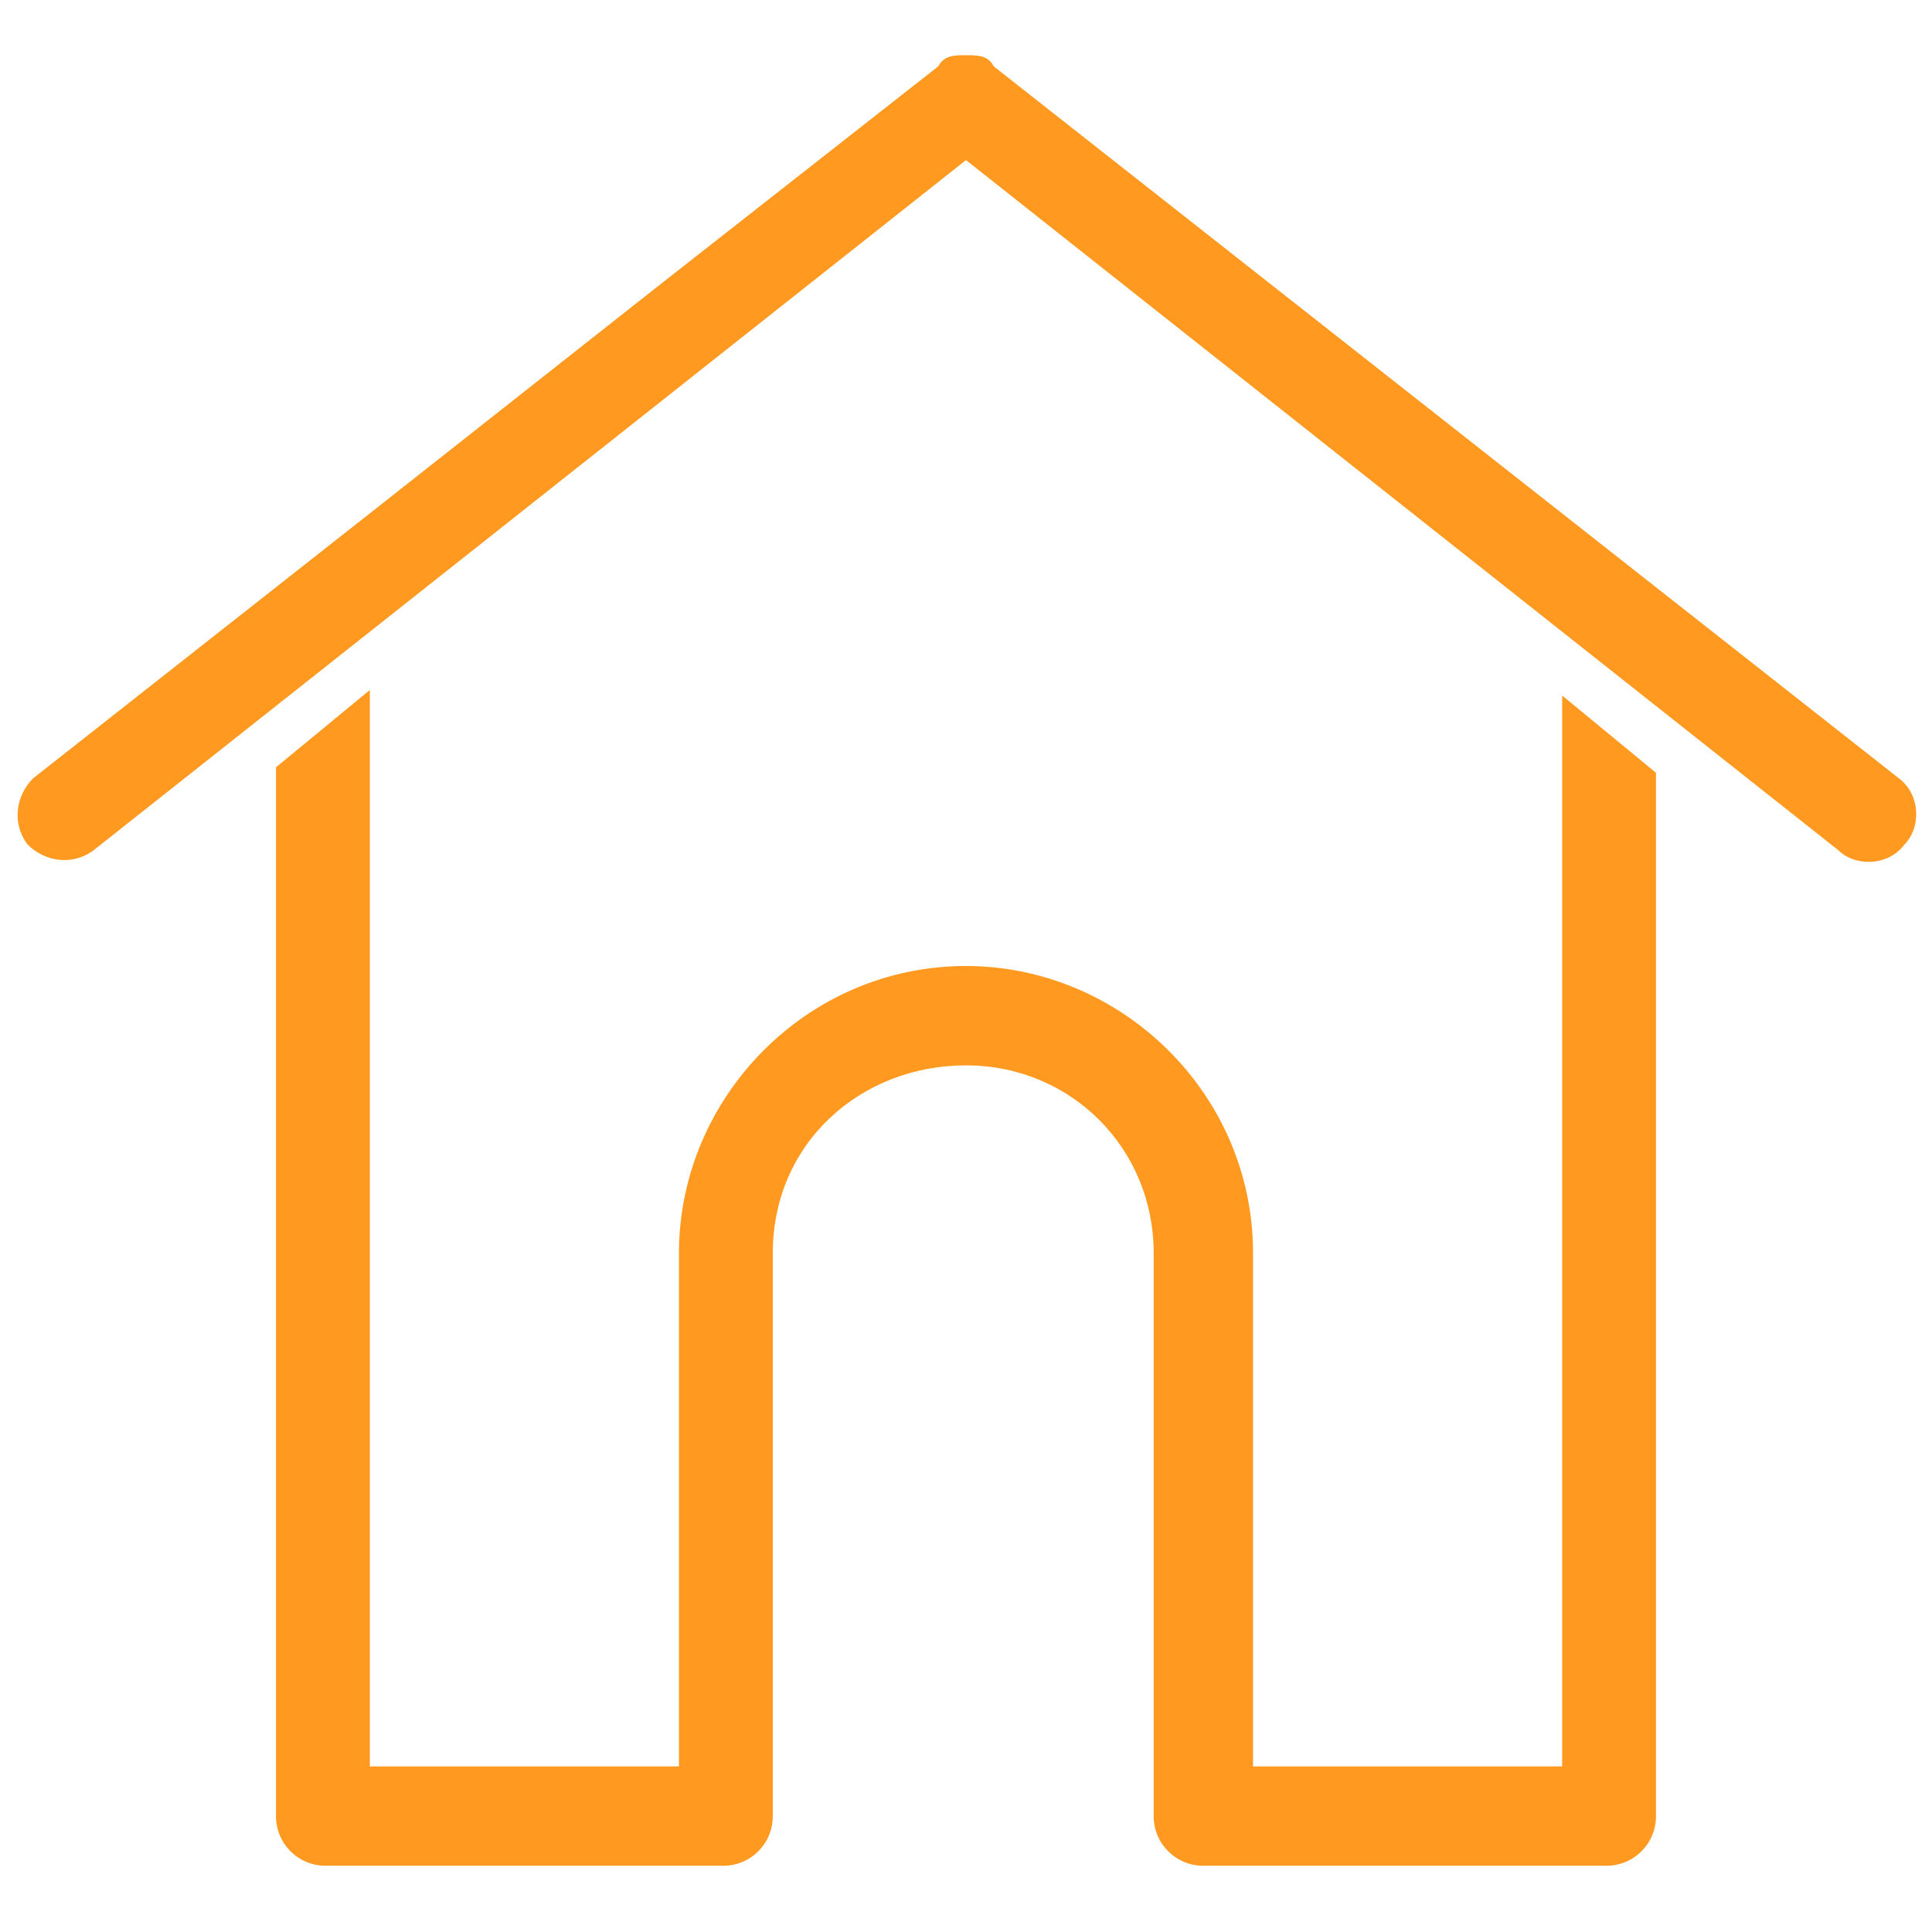 <?xml version="1.0" encoding="utf-8"?>
<!-- Generator: Adobe Illustrator 25.4.1, SVG Export Plug-In . SVG Version: 6.00 Build 0)  -->
<svg version="1.1" id="Warstwa_1" xmlns="http://www.w3.org/2000/svg" xmlns:xlink="http://www.w3.org/1999/xlink" x="0px" y="0px"
	 viewBox="0 0 35 35" style="enable-background:new 0 0 35 35;" xml:space="preserve">
<style type="text/css">
	.st0{fill:none;stroke:#FF9920;stroke-width:2;stroke-linecap:round;stroke-linejoin:round;}
	.st1{fill:#FF9920;}
	.st2{clip-path:url(#SVGID_00000169550895694176419860000004778281286901487529_);}
	
		.st3{clip-path:url(#SVGID_00000028295046131369766110000007413661569315191949_);fill:#FF9920;stroke:#FF9920;stroke-width:0.2;stroke-miterlimit:10;}
	.st4{clip-path:url(#SVGID_00000120539645307542646350000006132054561947968419_);}
	
		.st5{clip-path:url(#SVGID_00000069377172074550283790000010922601441943017906_);fill:#FF9920;stroke:#FF9920;stroke-width:0.2;stroke-miterlimit:10;}
	.st6{clip-path:url(#SVGID_00000010996585538974517850000018106796083952560273_);}
	
		.st7{clip-path:url(#SVGID_00000086665465185579095600000003302380438267169171_);fill:#FF9920;stroke:#FF9920;stroke-width:0.2;stroke-miterlimit:10;}
	.st8{clip-path:url(#SVGID_00000146490832525367106490000006564288403266344368_);}
	
		.st9{clip-path:url(#SVGID_00000147222033750983185260000007984895572256176562_);fill:#FF9920;stroke:#FF9920;stroke-width:0.2;stroke-miterlimit:10;}
	.st10{clip-path:url(#SVGID_00000177458231690469784250000001813356919802291882_);}
	
		.st11{clip-path:url(#SVGID_00000027580341579297438730000018120086833018686133_);fill:#FF9920;stroke:#FF9920;stroke-width:0.2;stroke-miterlimit:10;}
	.st12{fill:#FF9920;stroke:#FF9920;stroke-width:0.3;stroke-miterlimit:10;}
</style>
<path class="st1" d="M11.9,5.2l5.1-4C17.1,1,17.3,1,17.5,1l0,0C17.7,1,17.9,1,18,1.2l16.4,12.9c0.4,0.3,0.4,0.9,0.1,1.2
	c-0.3,0.4-0.9,0.4-1.2,0.1L17.5,2.9L1.7,15.4c-0.4,0.3-0.9,0.2-1.2-0.1c-0.3-0.4-0.2-0.9,0.1-1.2l6.1-4.8 M28.3,12.6l1.7,1.4v18.9
	c0,0.5-0.4,0.9-0.9,0.9h-7.3c-0.5,0-0.9-0.4-0.9-0.9V22.7c0-1.9-1.5-3.4-3.4-3.4S14,20.7,14,22.7v10.2c0,0.5-0.4,0.9-0.9,0.9H5.9
	c-0.5,0-0.9-0.4-0.9-0.9V13.9l1.7-1.4V32h5.6v-9.3c0-2.8,2.3-5.2,5.2-5.2c2.8,0,5.2,2.3,5.2,5.2V32h5.6V12.6L28.3,12.6z"/>
<g>
	<defs>
		<path id="SVGID_1_" d="M88.8,23.3h-1.3V1.9h1.3c0.4,0,0.7-0.3,0.7-0.7s-0.3-0.7-0.7-0.7H56.2c-0.4,0-0.7,0.3-0.7,0.7
			s0.3,0.7,0.7,0.7h1.5v21.4h-1.5c-0.4,0-0.7,0.3-0.7,0.7c0,0.4,0.3,0.7,0.7,0.7h9L60,33.5c-0.2,0.4-0.1,0.8,0.3,1
			c0.1,0.1,0.2,0.1,0.4,0.1c0.2,0,0.5-0.1,0.6-0.4l5.5-9.5h11.5l5.5,9.6c0.1,0.2,0.4,0.4,0.6,0.4c0.1,0,0.2,0,0.4-0.1
			c0.4-0.2,0.4-0.6,0.3-1l-5.1-8.9h8.7c0.4,0,0.7-0.3,0.7-0.7C89.5,23.6,89.2,23.3,88.8,23.3z M59.1,23.3H86V1.9H59.1V23.3z"/>
	</defs>
	<clipPath id="SVGID_00000074437220692713153780000011832018837420738232_">
		<use xlink:href="#SVGID_1_"  style="overflow:visible;"/>
	</clipPath>
	<g style="clip-path:url(#SVGID_00000074437220692713153780000011832018837420738232_);">
		<defs>
			<rect id="SVGID_00000161615611686962736630000002295506795067927212_" x="-425.7" y="-1716.7" width="1397" height="3084.2"/>
		</defs>
		<clipPath id="SVGID_00000072998079746067837310000017958785847730625470_">
			<use xlink:href="#SVGID_00000161615611686962736630000002295506795067927212_"  style="overflow:visible;"/>
		</clipPath>
		
			<use xlink:href="#SVGID_00000161615611686962736630000002295506795067927212_"  style="overflow:visible;fill:none;stroke:#FF9920;stroke-width:0.2;stroke-miterlimit:10;"/>
	</g>
	
		<use xlink:href="#SVGID_1_"  style="overflow:visible;fill-rule:evenodd;clip-rule:evenodd;fill:none;stroke:#FF9920;stroke-width:0.2;stroke-miterlimit:10;"/>
</g>
<g>
	<defs>
		<path id="SVGID_00000128485795914200370110000002695510391325665724_" d="M65.7,15.2c-0.4,0-0.7,0.3-0.7,0.7v3.6
			c0,0.4,0.3,0.7,0.7,0.7s0.7-0.3,0.7-0.7v-3.6C66.4,15.5,66.1,15.2,65.7,15.2"/>
	</defs>
	<clipPath id="SVGID_00000062167848683004489030000001782984721873818294_">
		<use xlink:href="#SVGID_00000128485795914200370110000002695510391325665724_"  style="overflow:visible;"/>
	</clipPath>
	<g style="clip-path:url(#SVGID_00000062167848683004489030000001782984721873818294_);">
		<defs>
			<rect id="SVGID_00000080913255326516459420000011844647474120834180_" x="-429.2" y="-1728.4" width="1406.6" height="3105.2"/>
		</defs>
		<clipPath id="SVGID_00000162349167197049343480000010884092343503303041_">
			<use xlink:href="#SVGID_00000080913255326516459420000011844647474120834180_"  style="overflow:visible;"/>
		</clipPath>
		
			<use xlink:href="#SVGID_00000080913255326516459420000011844647474120834180_"  style="overflow:visible;fill:none;stroke:#FF9920;stroke-width:0.2;stroke-miterlimit:10;"/>
	</g>
	
		<use xlink:href="#SVGID_00000128485795914200370110000002695510391325665724_"  style="overflow:visible;fill-rule:evenodd;clip-rule:evenodd;fill:none;stroke:#FF9920;stroke-width:0.2;stroke-miterlimit:10;"/>
</g>
<g>
	<defs>
		<path id="SVGID_00000120531303761537870930000000588505794924439949_" d="M70.3,12.3c-0.4,0-0.7,0.3-0.7,0.7v6.4
			c0,0.4,0.3,0.7,0.7,0.7s0.7-0.3,0.7-0.7v-6.4C71,12.6,70.6,12.3,70.3,12.3"/>
	</defs>
	<clipPath id="SVGID_00000074435605305409747730000003456486472135862953_">
		<use xlink:href="#SVGID_00000120531303761537870930000000588505794924439949_"  style="overflow:visible;"/>
	</clipPath>
	<g style="clip-path:url(#SVGID_00000074435605305409747730000003456486472135862953_);">
		<defs>
			<rect id="SVGID_00000003789509690039385000000001145488162394490041_" x="-429.2" y="-1728.4" width="1406.6" height="3105.2"/>
		</defs>
		<clipPath id="SVGID_00000046318703596605582470000007031096326297023929_">
			<use xlink:href="#SVGID_00000003789509690039385000000001145488162394490041_"  style="overflow:visible;"/>
		</clipPath>
		
			<use xlink:href="#SVGID_00000003789509690039385000000001145488162394490041_"  style="overflow:visible;fill:none;stroke:#FF9920;stroke-width:0.2;stroke-miterlimit:10;"/>
	</g>
	
		<use xlink:href="#SVGID_00000120531303761537870930000000588505794924439949_"  style="overflow:visible;fill-rule:evenodd;clip-rule:evenodd;fill:none;stroke:#FF9920;stroke-width:0.2;stroke-miterlimit:10;"/>
</g>
<g>
	<defs>
		<path id="SVGID_00000059301119463974101670000002089088935863443847_" d="M74.7,9.5c-0.4,0-0.7,0.3-0.7,0.7v9.3
			c0,0.4,0.3,0.7,0.7,0.7s0.7-0.3,0.7-0.7v-9.3C75.5,9.8,75.2,9.5,74.7,9.5"/>
	</defs>
	<clipPath id="SVGID_00000122718537417775303090000016434602054454179237_">
		<use xlink:href="#SVGID_00000059301119463974101670000002089088935863443847_"  style="overflow:visible;"/>
	</clipPath>
	<g style="clip-path:url(#SVGID_00000122718537417775303090000016434602054454179237_);">
		<defs>
			<rect id="SVGID_00000154388243609920720320000002452965634524085134_" x="-429.2" y="-1728.4" width="1406.6" height="3105.2"/>
		</defs>
		<clipPath id="SVGID_00000082349950707022277760000007689326257606318215_">
			<use xlink:href="#SVGID_00000154388243609920720320000002452965634524085134_"  style="overflow:visible;"/>
		</clipPath>
		
			<use xlink:href="#SVGID_00000154388243609920720320000002452965634524085134_"  style="overflow:visible;fill:none;stroke:#FF9920;stroke-width:0.2;stroke-miterlimit:10;"/>
	</g>
	
		<use xlink:href="#SVGID_00000059301119463974101670000002089088935863443847_"  style="overflow:visible;fill-rule:evenodd;clip-rule:evenodd;fill:none;stroke:#FF9920;stroke-width:0.2;stroke-miterlimit:10;"/>
</g>
<g>
	<defs>
		<path id="SVGID_00000119110089192599784900000012079785380061892755_" d="M79.2,6.6c-0.4,0-0.7,0.3-0.7,0.7v12.2
			c0,0.4,0.3,0.7,0.7,0.7s0.7-0.3,0.7-0.7V7.3C79.9,6.9,79.7,6.6,79.2,6.6"/>
	</defs>
	<clipPath id="SVGID_00000039839695061097540720000007246704052315044787_">
		<use xlink:href="#SVGID_00000119110089192599784900000012079785380061892755_"  style="overflow:visible;"/>
	</clipPath>
	<g style="clip-path:url(#SVGID_00000039839695061097540720000007246704052315044787_);">
		<defs>
			<rect id="SVGID_00000008862666372053896960000013693082985753228180_" x="-429.2" y="-1728.4" width="1406.6" height="3105.2"/>
		</defs>
		<clipPath id="SVGID_00000059279812853519274250000008770586512570675869_">
			<use xlink:href="#SVGID_00000008862666372053896960000013693082985753228180_"  style="overflow:visible;"/>
		</clipPath>
		
			<use xlink:href="#SVGID_00000008862666372053896960000013693082985753228180_"  style="overflow:visible;fill:none;stroke:#FF9920;stroke-width:0.2;stroke-miterlimit:10;"/>
	</g>
	
		<use xlink:href="#SVGID_00000119110089192599784900000012079785380061892755_"  style="overflow:visible;fill-rule:evenodd;clip-rule:evenodd;fill:none;stroke:#FF9920;stroke-width:0.2;stroke-miterlimit:10;"/>
</g>
</svg>

